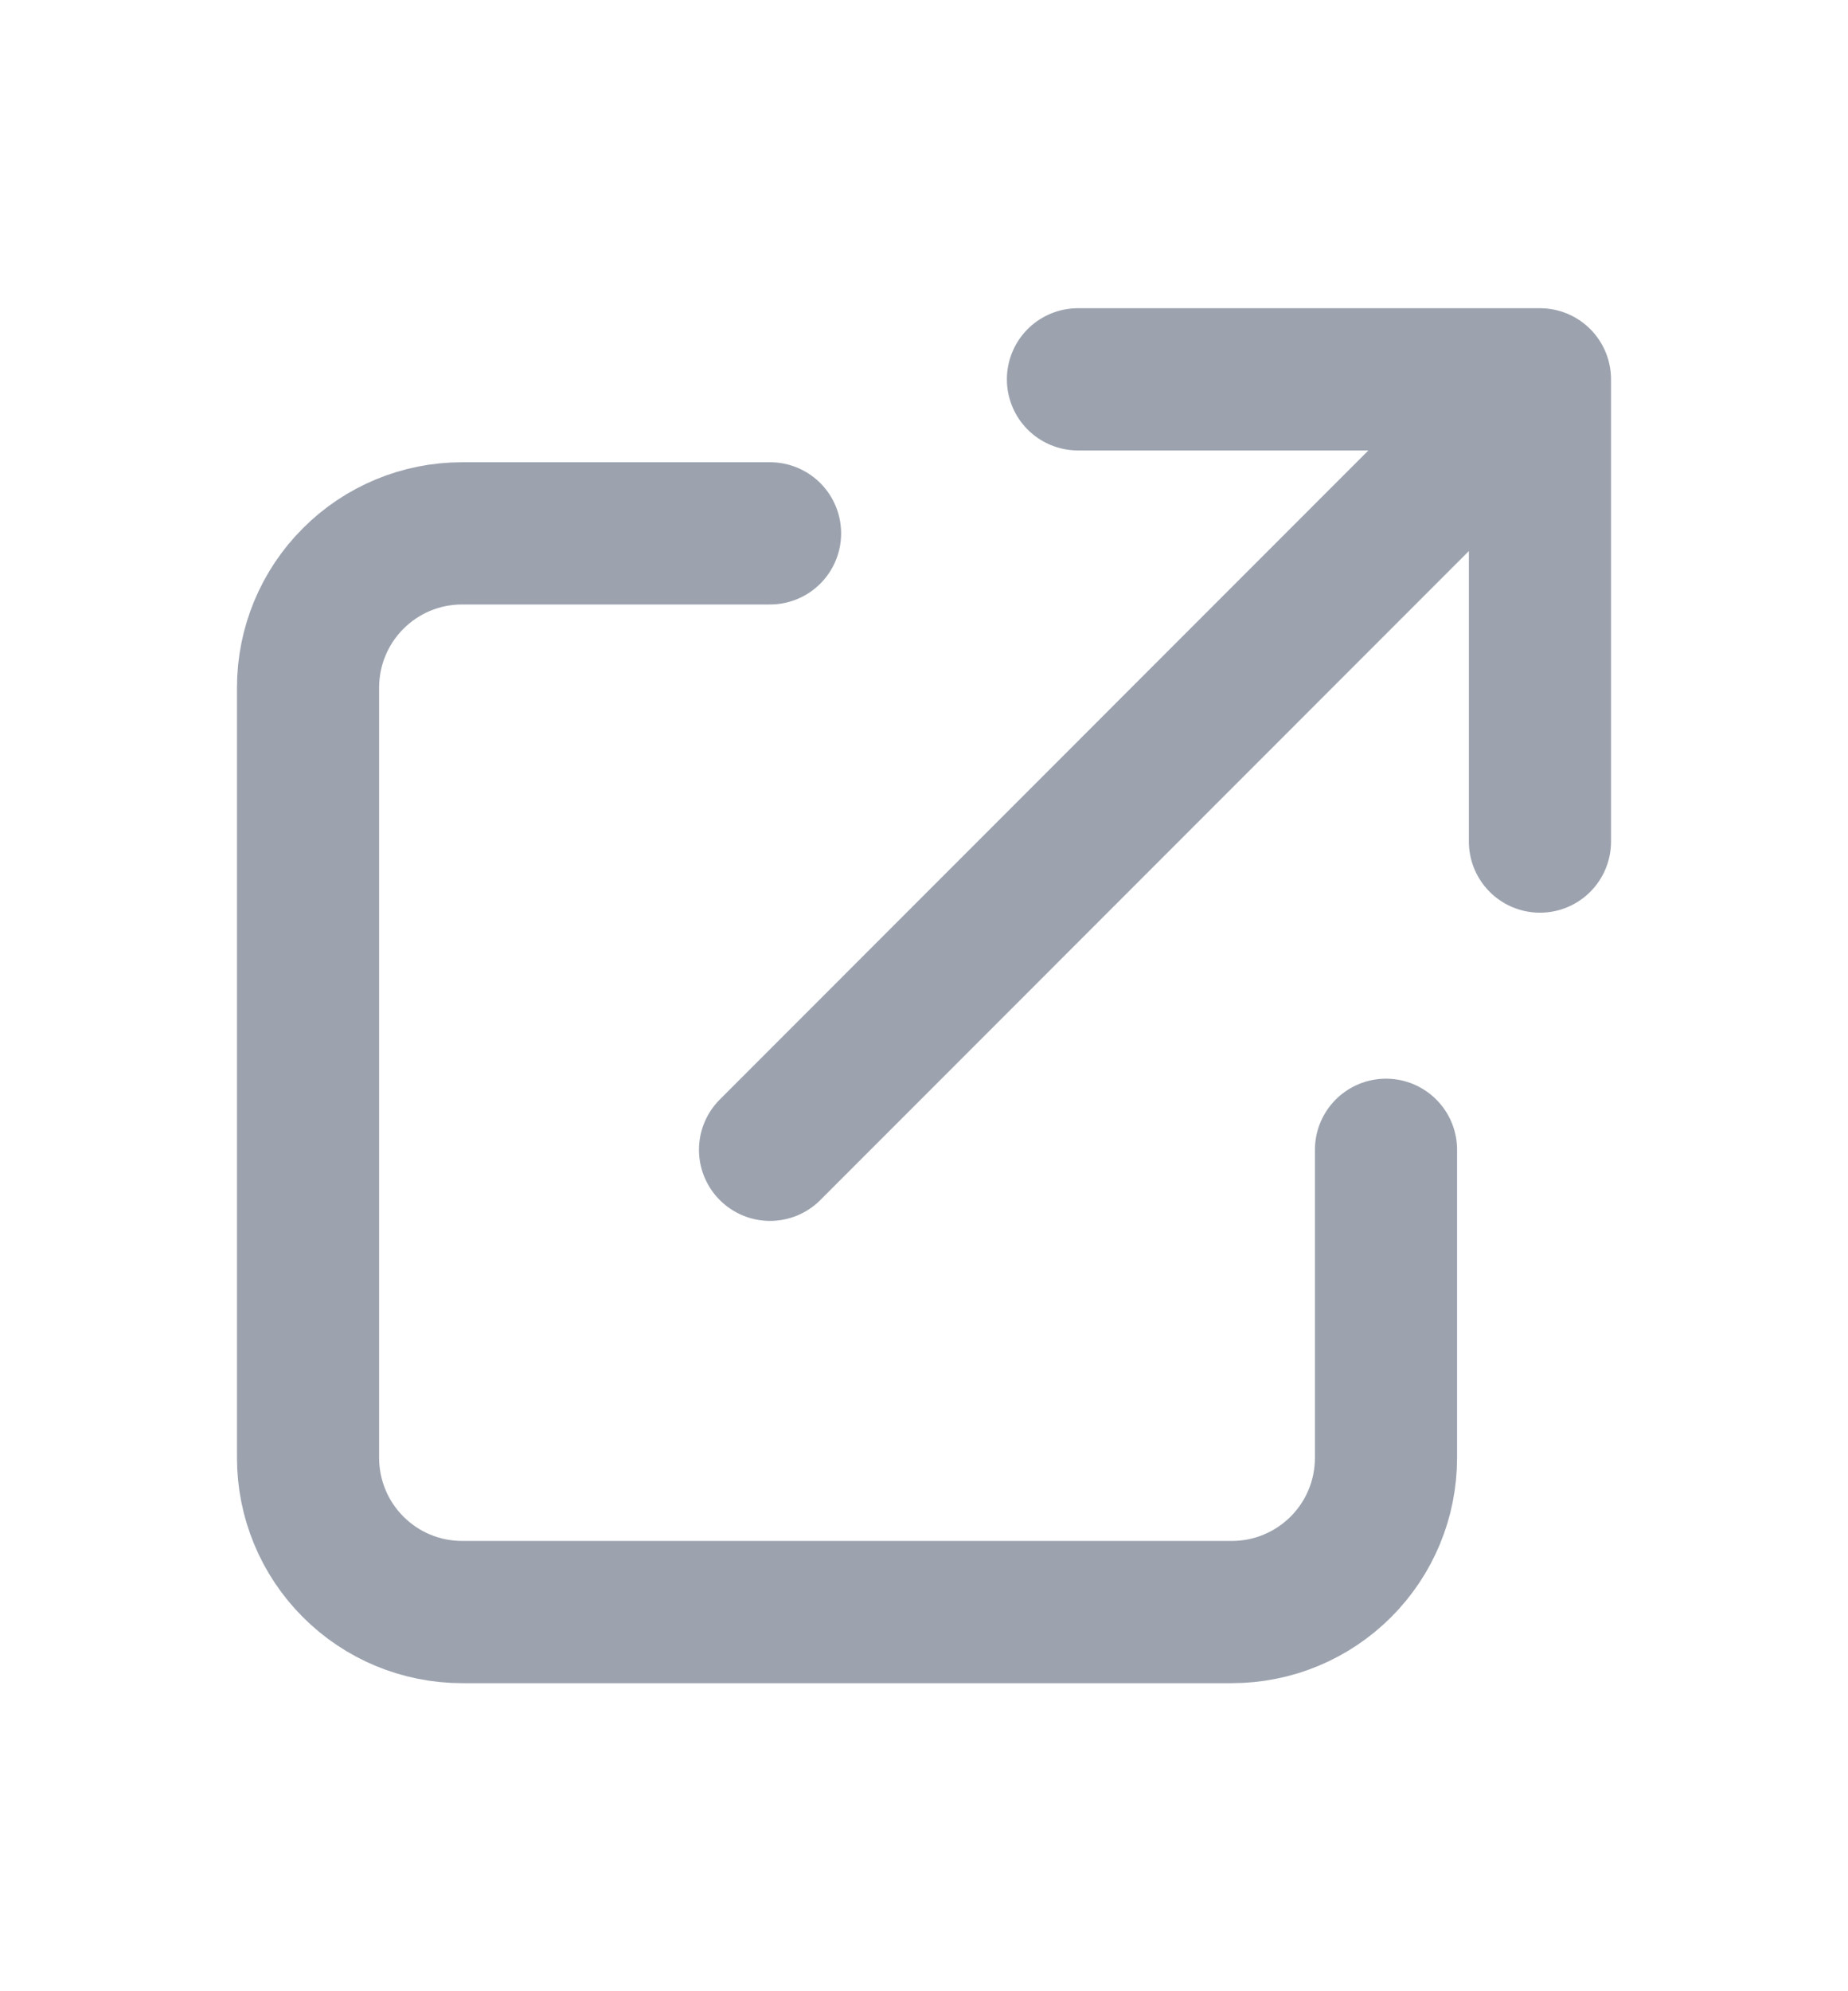<svg width="13" height="14" viewBox="0 0 13 14" fill="none" xmlns="http://www.w3.org/2000/svg">
<path d="M5.417 3.75H3.25C2.963 3.75 2.687 3.864 2.484 4.068C2.281 4.271 2.167 4.546 2.167 4.834V10.25C2.167 10.538 2.281 10.813 2.484 11.016C2.687 11.22 2.963 11.334 3.25 11.334H8.667C8.954 11.334 9.229 11.22 9.433 11.016C9.636 10.813 9.75 10.538 9.75 10.25V8.084M7.583 2.667H10.833M10.833 2.667V5.917M10.833 2.667L5.417 8.084" stroke="#9CA3AF" stroke-linecap="round" stroke-linejoin="round"/>
</svg>
